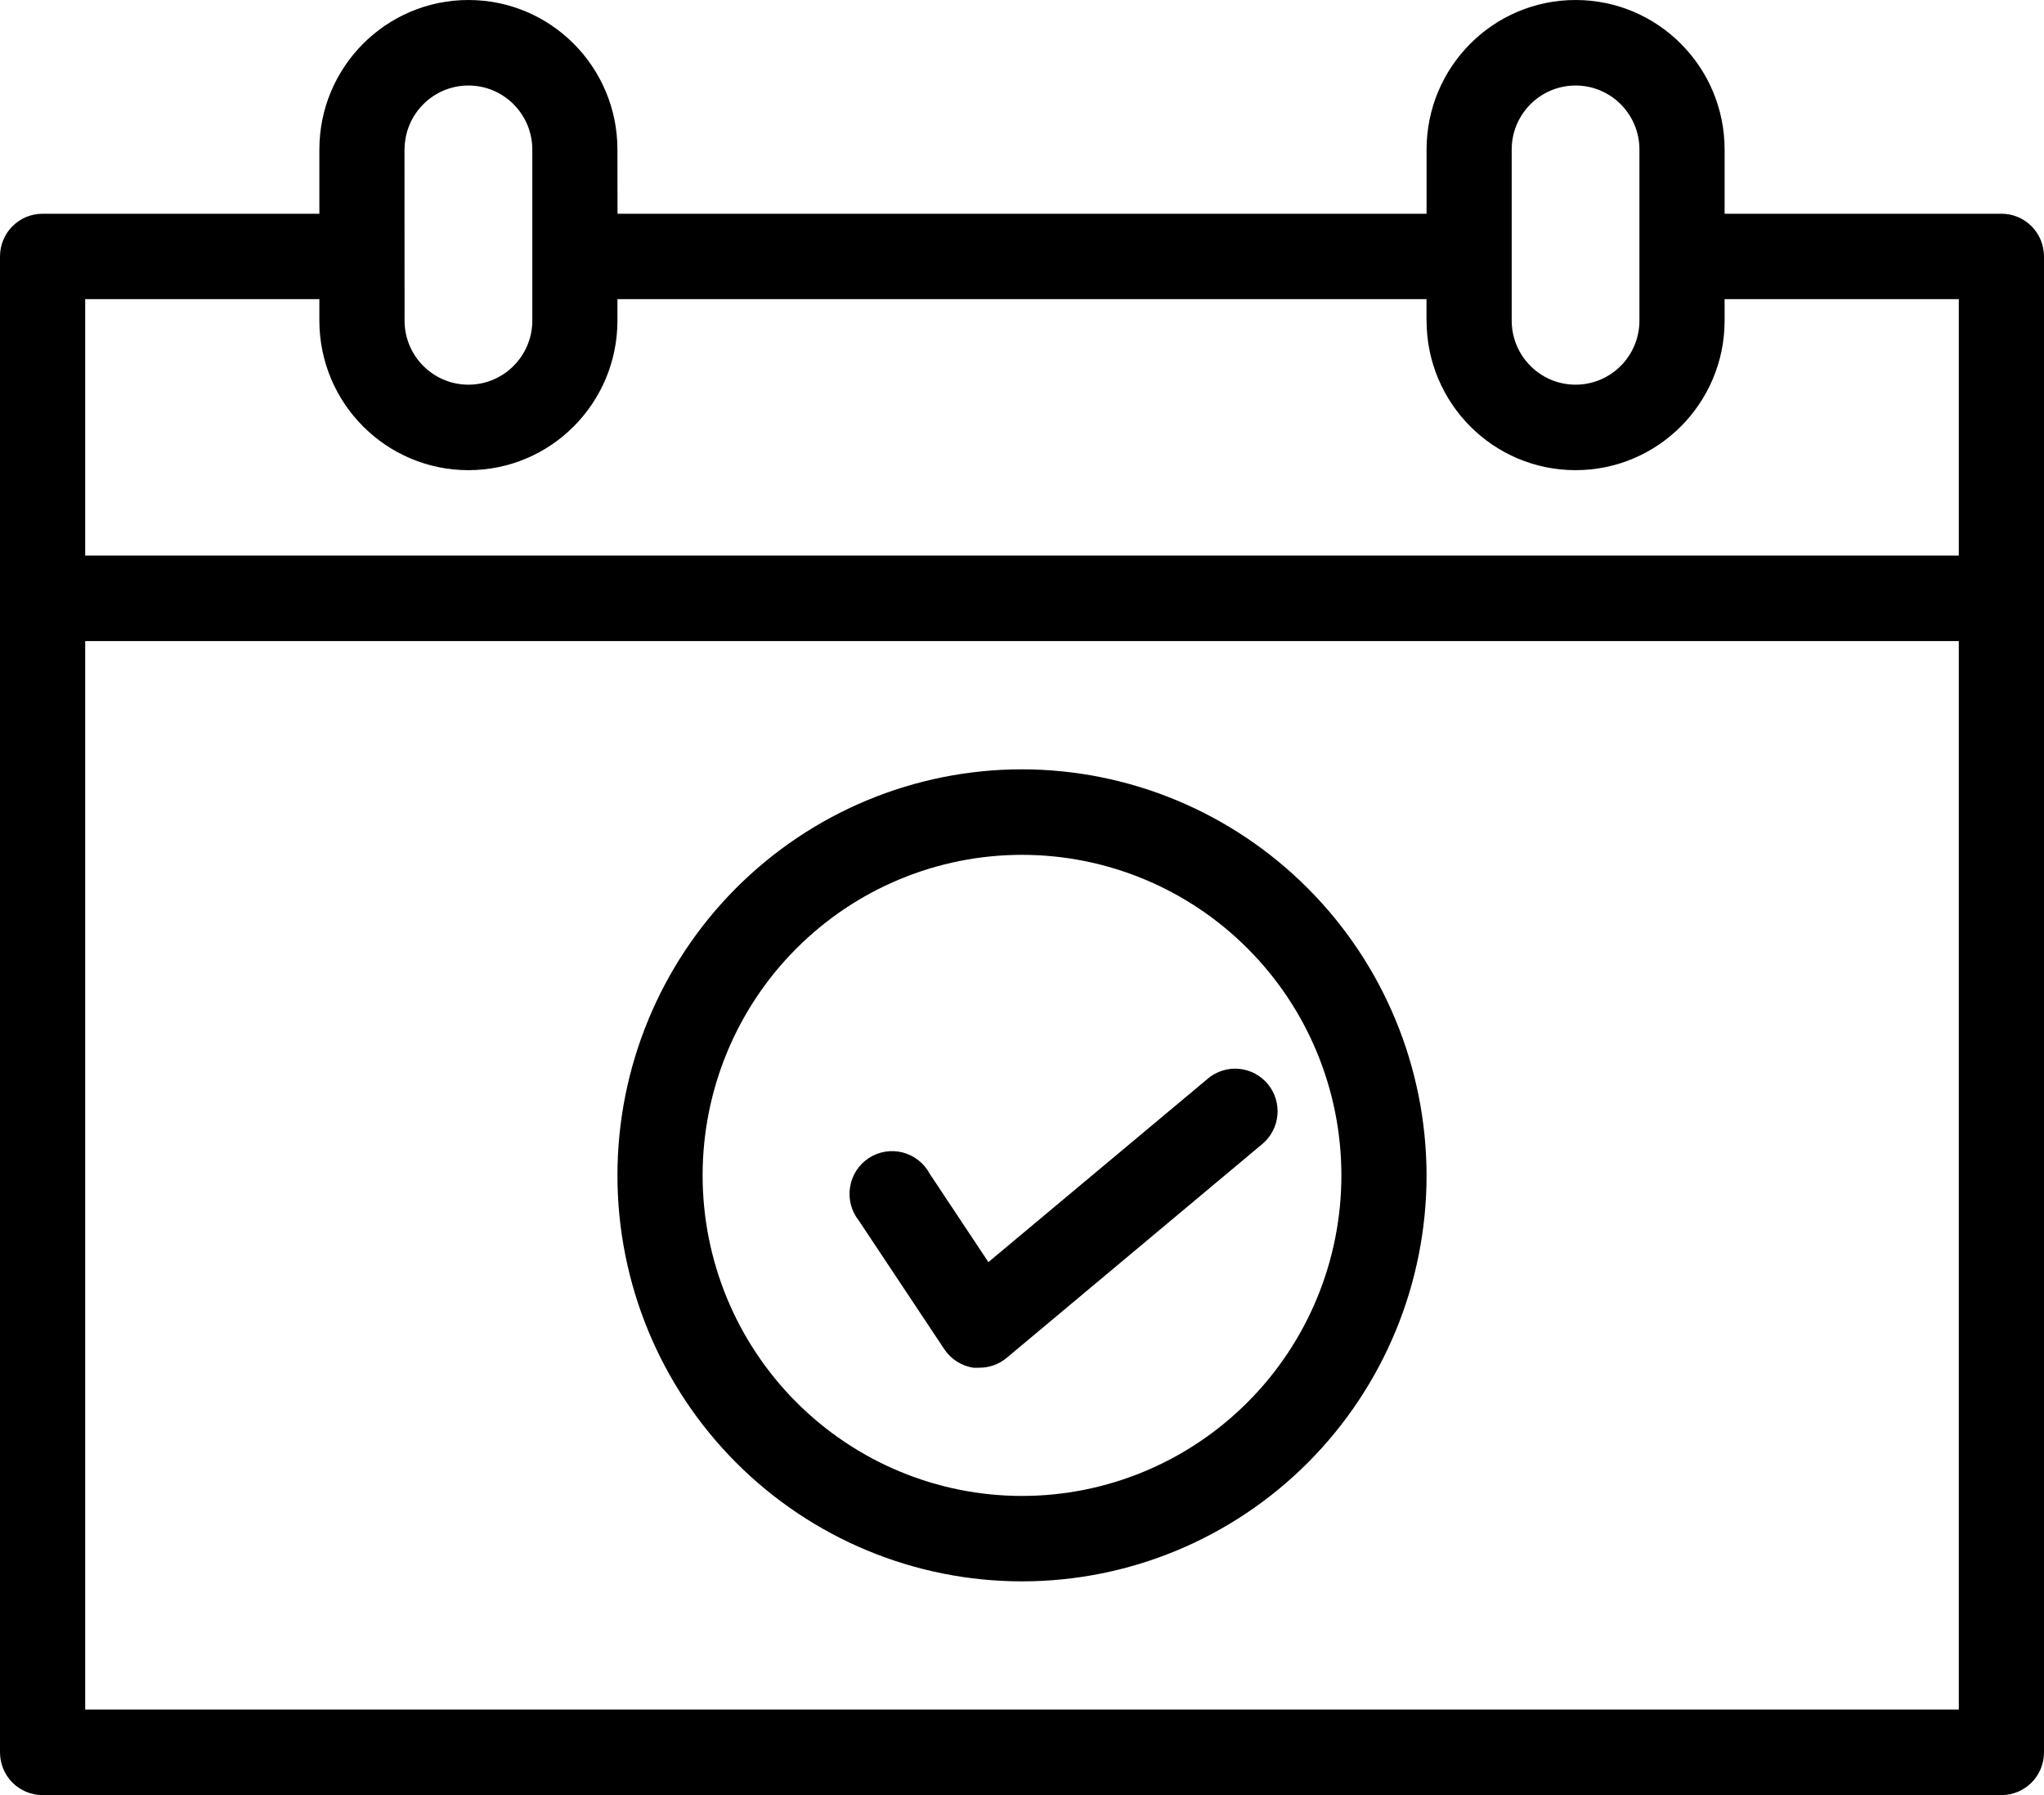 <?xml version="1.0" encoding="UTF-8"?>
<svg width="82px" height="72px" viewBox="0 0 82 72" version="1.1" xmlns="http://www.w3.org/2000/svg" xmlns:xlink="http://www.w3.org/1999/xlink">
    <title>np_appointment_2008951_000000</title>
    <g id="Page-1" stroke="none" stroke-width="1" fill="none" fill-rule="evenodd">
        <g id="Contact---v2" transform="translate(-1143, -1186)" fill="#000000" fill-rule="nonzero">
            <g id="np_appointment_2008951_000000" transform="translate(1143, 1186)">
                <path d="M80.293,8.573 L69.187,8.573 L69.187,6.001 C69.187,2.687 66.51,0 63.207,0 C59.905,0 57.23,2.687 57.23,6.001 L57.23,8.573 L24.773,8.573 L24.77,6.001 C24.77,2.687 22.095,0 18.793,0 C15.49,0 12.812,2.687 12.812,6.001 L12.812,8.573 L1.707,8.573 C0.766,8.573 0,9.338 0,10.286 L0,70.287 C0,70.74 0.179,71.177 0.5,71.499 C0.82,71.82 1.256,72 1.707,72 L80.293,72 C80.744,72 81.18,71.82 81.5,71.499 C81.821,71.177 82,70.74 82,70.287 L82,10.286 C82,9.832 81.821,9.395 81.5,9.074 C81.18,8.752 80.744,8.572 80.293,8.572 L80.293,8.573 Z M60.645,6.001 C60.645,4.58 61.795,3.43 63.207,3.43 C64.623,3.43 65.77,4.58 65.77,6.001 L65.77,12.857 C65.77,14.278 64.623,15.429 63.207,15.429 C61.795,15.429 60.645,14.278 60.645,12.857 L60.645,6.001 Z M16.227,6.001 L16.23,6.001 C16.23,4.58 17.377,3.43 18.793,3.43 C20.205,3.43 21.355,4.58 21.355,6.001 L21.355,12.857 C21.355,14.278 20.205,15.429 18.793,15.429 C17.377,15.429 16.23,14.278 16.23,12.857 L16.227,6.001 Z M12.812,11.999 L12.812,12.857 C12.812,16.171 15.49,18.858 18.793,18.858 C22.095,18.858 24.77,16.171 24.77,12.857 L24.77,11.999 L57.227,11.999 L57.227,12.857 L57.23,12.857 C57.23,16.171 59.905,18.858 63.207,18.858 C66.51,18.858 69.187,16.171 69.187,12.857 L69.187,11.999 L78.582,11.999 L78.582,22.285 L3.418,22.285 L3.418,11.999 L12.812,11.999 Z M3.418,68.57 L3.418,25.714 L78.582,25.714 L78.582,68.57 L3.418,68.57 Z M41,30.857 C36.695,30.857 32.57,32.574 29.523,35.627 C26.48,38.681 24.77,42.824 24.77,47.144 C24.77,51.461 26.48,55.604 29.523,58.657 C32.569,61.714 36.695,63.427 41,63.427 C45.305,63.427 49.43,61.714 52.477,58.657 C55.52,55.604 57.23,51.461 57.23,47.144 C57.224,42.824 55.513,38.684 52.47,35.634 C49.427,32.58 45.302,30.861 41,30.857 L41,30.857 Z M41,60.001 C37.601,60.001 34.344,58.645 31.941,56.234 C29.536,53.823 28.187,50.554 28.187,47.144 C28.187,43.733 29.536,40.461 31.941,38.051 C34.344,35.64 37.601,34.287 41,34.287 C44.399,34.287 47.656,35.64 50.058,38.051 C52.464,40.461 53.813,43.733 53.813,47.144 C53.813,50.554 52.464,53.823 50.058,56.234 C47.656,58.645 44.399,60.001 41,60.001 Z M50.856,43.477 L50.856,43.473 C51.148,43.824 51.289,44.277 51.247,44.73 C51.205,45.183 50.984,45.601 50.635,45.89 L40.385,54.463 C40.078,54.72 39.69,54.858 39.293,54.858 L39.053,54.858 C38.569,54.788 38.143,54.511 37.874,54.103 L34.456,48.96 C34.155,48.584 34.027,48.099 34.101,47.623 C34.174,47.144 34.444,46.723 34.844,46.456 C35.244,46.189 35.738,46.106 36.205,46.222 C36.67,46.34 37.067,46.649 37.294,47.073 L39.652,50.622 L48.45,43.268 L48.447,43.268 C48.796,42.975 49.245,42.83 49.696,42.869 C50.148,42.908 50.564,43.126 50.856,43.473 L50.856,43.477 Z" id="Shape"></path>
            </g>
        </g>
    </g>
</svg>